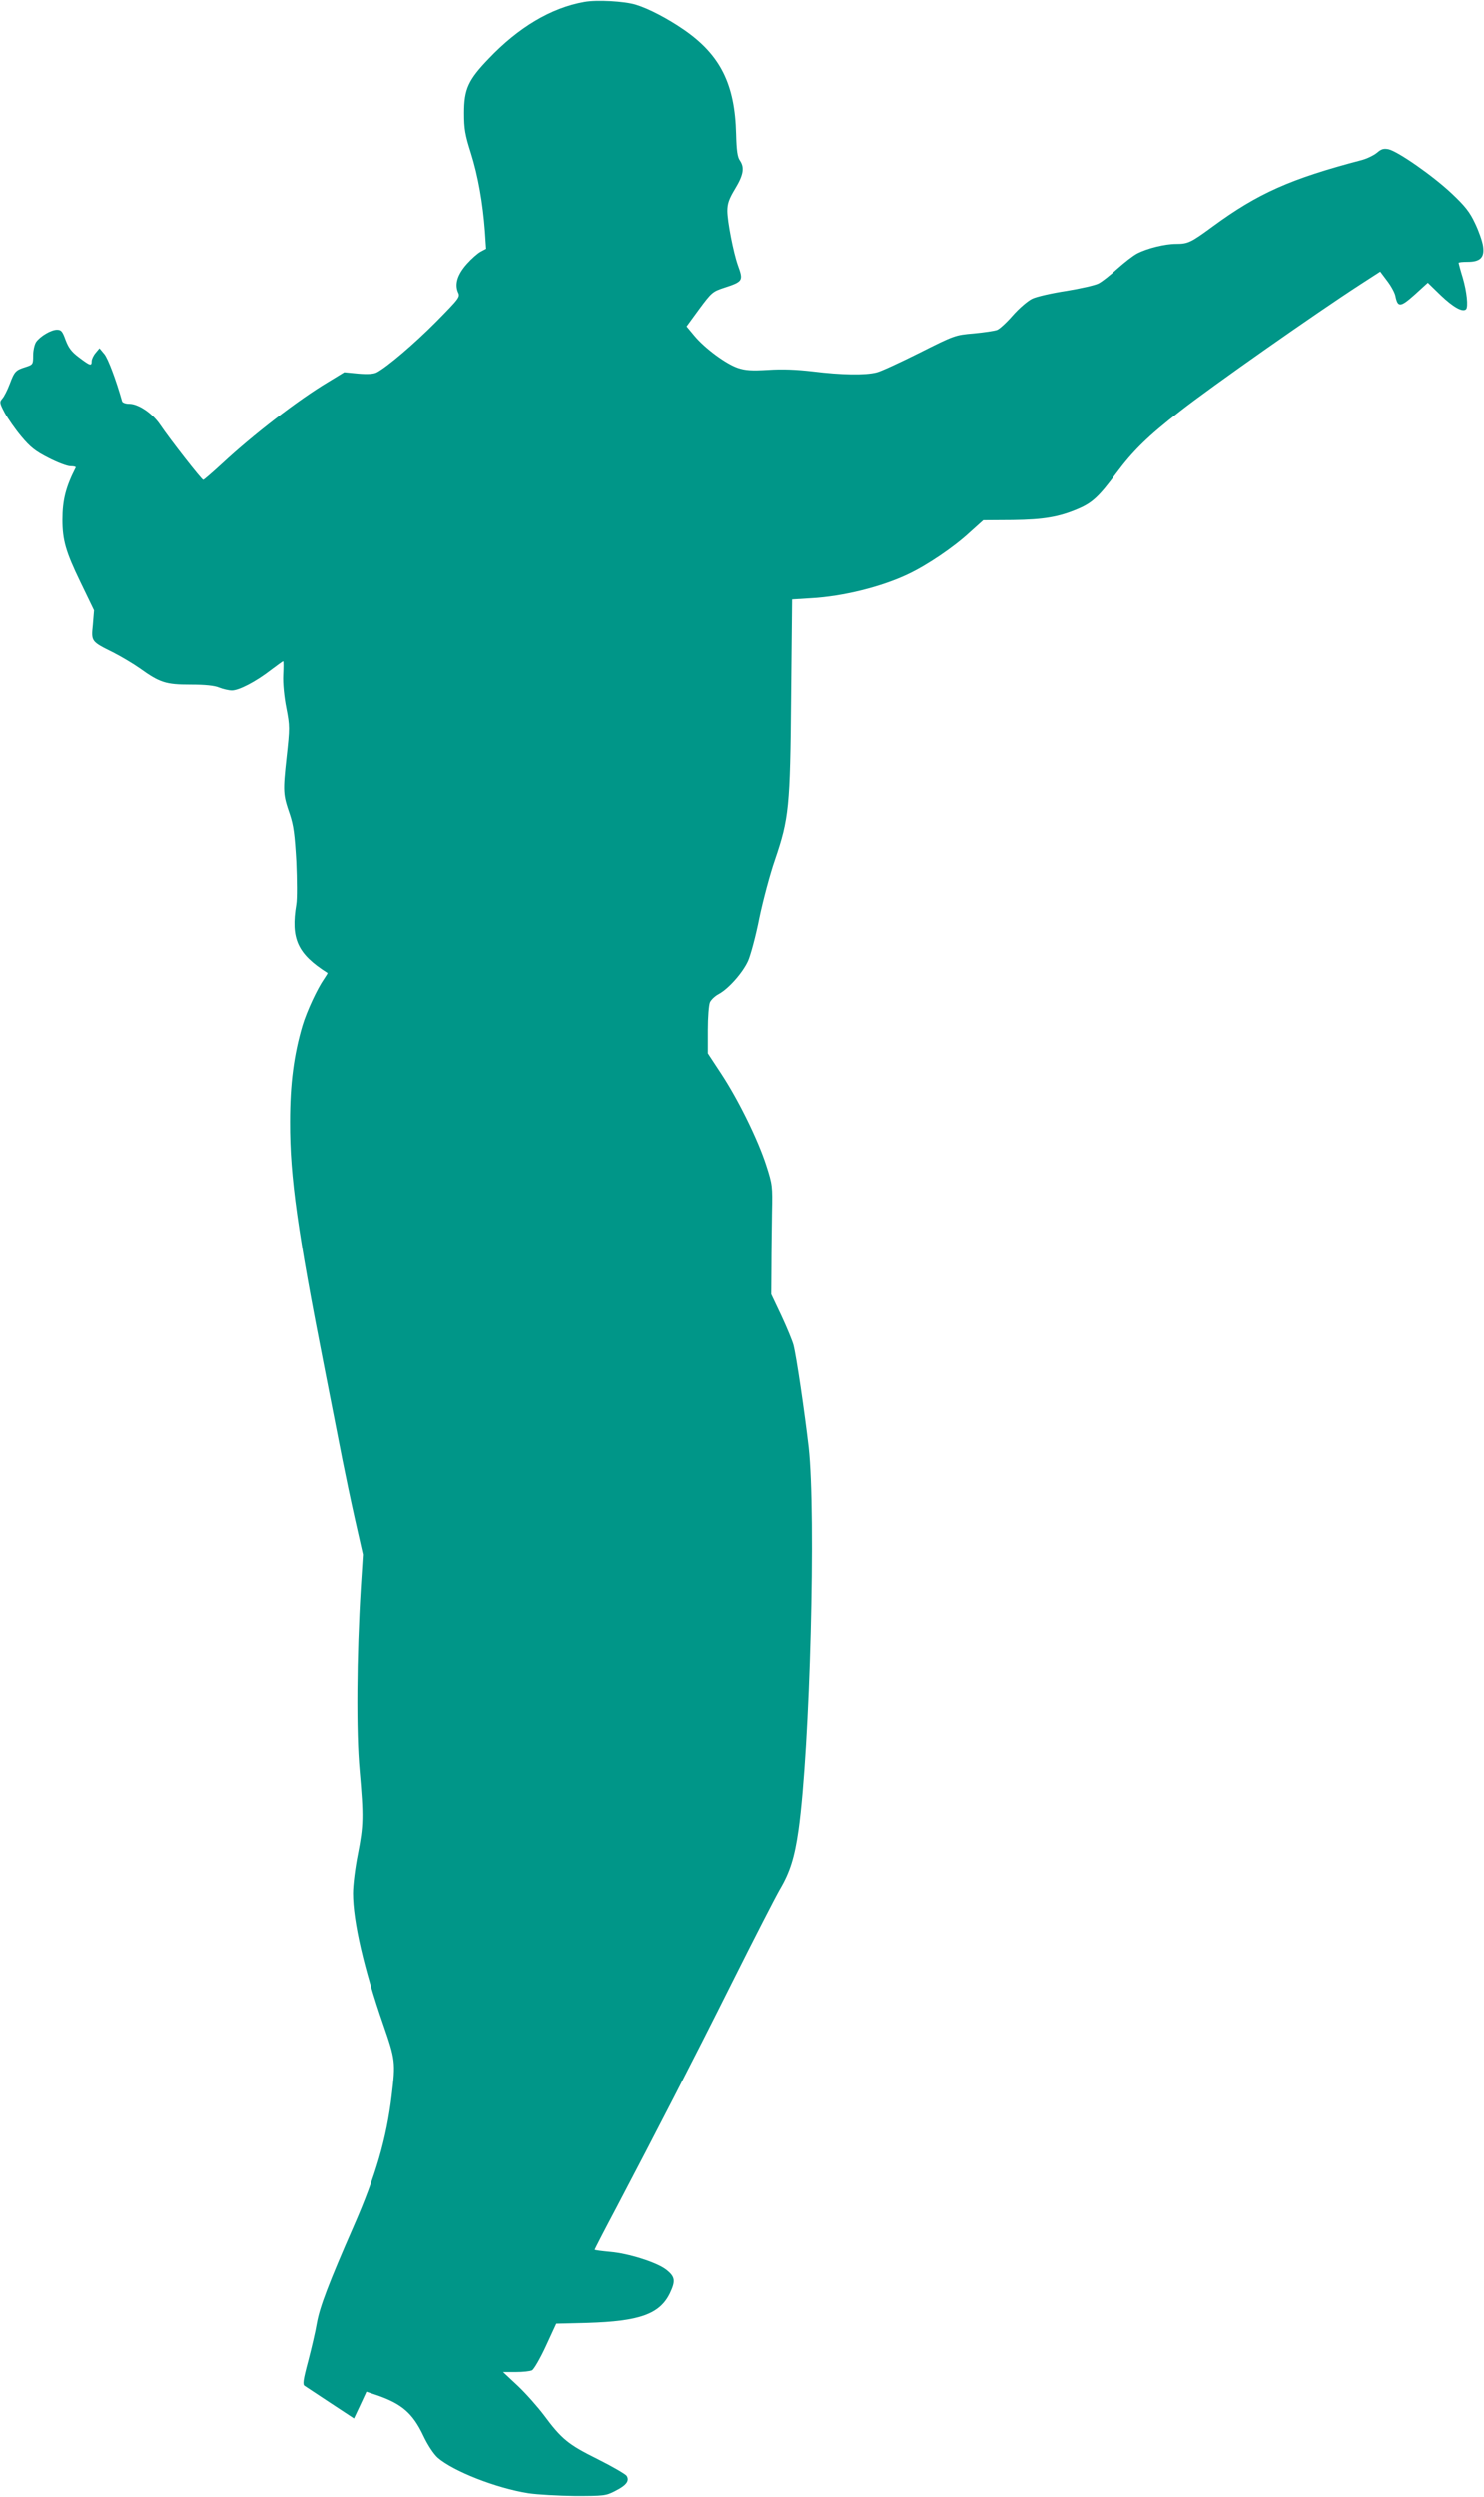 <?xml version="1.0" standalone="no"?>
<!DOCTYPE svg PUBLIC "-//W3C//DTD SVG 20010904//EN"
 "http://www.w3.org/TR/2001/REC-SVG-20010904/DTD/svg10.dtd">
<svg version="1.0" xmlns="http://www.w3.org/2000/svg"
 width="761pt" height="1280pt" viewBox="0 0 761 1280"
 preserveAspectRatio="xMidYMid meet">
<g transform="translate(0,1280) scale(0.1,-0.1)"
fill="#009688" stroke="none">
<path d="M2996 12790 c-169 -30 -337 -130 -490 -291 -105 -109 -126 -156 -126
-278 0 -80 5 -111 35 -205 37 -118 61 -255 72 -401 l6 -90 -28 -15 c-15 -8
-47 -36 -71 -63 -48 -54 -63 -103 -45 -145 12 -24 7 -30 -111 -150 -114 -115
-253 -233 -306 -261 -15 -8 -47 -10 -95 -6 l-72 7 -82 -50 c-155 -93 -386
-271 -546 -420 -49 -45 -92 -82 -95 -82 -8 0 -169 206 -221 283 -40 59 -112
107 -158 107 -19 0 -35 6 -37 13 -31 110 -72 219 -91 242 l-25 30 -20 -24
c-11 -13 -20 -32 -20 -42 0 -27 -8 -24 -65 19 -39 29 -54 50 -69 90 -16 44
-22 52 -44 52 -30 0 -86 -33 -107 -63 -8 -12 -15 -43 -15 -68 0 -46 -1 -48
-38 -60 -52 -16 -58 -23 -82 -87 -12 -32 -29 -65 -38 -75 -15 -17 -15 -22 12
-73 16 -29 54 -84 85 -121 46 -55 72 -76 139 -110 46 -24 97 -43 113 -43 17 0
29 -3 27 -7 -51 -100 -68 -167 -68 -268 0 -104 17 -164 91 -317 l71 -147 -6
-74 c-9 -86 -9 -86 104 -142 41 -21 102 -57 136 -81 103 -74 134 -84 260 -84
76 0 123 -5 147 -15 20 -8 50 -15 66 -15 36 0 123 45 200 105 33 25 61 45 63
45 2 0 2 -33 0 -72 -2 -44 5 -112 16 -168 18 -93 18 -101 1 -255 -19 -175 -18
-188 17 -290 19 -57 25 -103 33 -241 4 -93 5 -192 0 -220 -29 -176 6 -253 160
-351 2 -1 -6 -14 -17 -30 -35 -50 -89 -166 -111 -239 -44 -149 -64 -298 -64
-494 -1 -282 40 -568 178 -1270 36 -184 77 -393 91 -465 14 -71 43 -210 65
-308 l40 -177 -11 -173 c-21 -346 -24 -738 -6 -932 21 -239 20 -281 -9 -429
-14 -69 -25 -159 -25 -200 0 -143 56 -388 156 -676 62 -179 63 -192 43 -360
-27 -224 -82 -414 -196 -674 -127 -290 -173 -411 -188 -493 -7 -43 -28 -132
-45 -197 -26 -97 -29 -121 -18 -127 7 -5 67 -44 133 -88 l120 -79 32 68 32 69
54 -18 c128 -44 184 -93 238 -207 23 -49 53 -94 74 -113 79 -69 300 -156 465
-182 47 -7 155 -13 240 -14 146 0 158 1 204 25 58 29 76 52 60 78 -6 9 -73 48
-149 86 -151 75 -184 102 -276 226 -31 41 -90 108 -132 148 l-77 72 66 0 c36
0 73 4 83 9 10 6 42 61 71 124 l53 115 161 4 c266 8 369 45 421 151 31 65 28
86 -20 123 -49 37 -192 82 -285 90 -44 4 -80 9 -80 11 0 3 49 98 109 211 210
400 391 751 594 1157 113 226 224 442 246 480 52 88 76 164 96 305 59 423 90
1616 52 1960 -21 181 -63 468 -78 525 -6 22 -34 90 -62 150 l-52 110 1 140 c0
77 2 203 3 280 3 134 2 144 -29 240 -42 131 -141 333 -229 468 l-71 108 0 119
c0 66 5 130 11 143 6 13 26 32 45 42 50 27 122 108 150 169 13 29 40 128 58
220 19 91 55 226 80 298 72 212 78 268 83 839 l5 496 97 6 c163 9 361 58 499
124 97 46 232 137 315 214 l69 62 151 1 c158 2 237 15 337 58 72 31 107 64
195 183 85 114 162 190 325 316 169 132 696 502 926 651 l102 66 36 -48 c20
-26 39 -61 42 -78 12 -59 26 -57 99 8 l67 61 67 -65 c63 -60 112 -88 129 -71
12 12 4 91 -17 162 -12 39 -21 73 -21 76 0 3 21 5 46 5 66 0 88 23 79 82 -4
25 -22 77 -41 116 -27 58 -51 88 -121 154 -97 91 -274 214 -322 225 -25 5 -37
2 -60 -18 -16 -13 -51 -30 -77 -37 -366 -96 -532 -170 -764 -340 -113 -83
-127 -90 -189 -90 -56 0 -147 -22 -199 -49 -20 -10 -66 -46 -102 -78 -36 -33
-79 -67 -97 -76 -17 -9 -92 -26 -165 -38 -73 -11 -152 -29 -175 -40 -23 -11
-67 -49 -99 -85 -31 -36 -68 -70 -81 -75 -13 -5 -67 -13 -120 -18 -95 -8 -100
-10 -277 -99 -100 -50 -199 -96 -221 -101 -57 -15 -181 -13 -325 5 -87 10
-158 13 -231 8 -85 -5 -116 -3 -155 10 -60 20 -169 100 -223 165 l-40 48 65
89 c63 85 69 90 127 109 98 32 100 36 71 116 -23 65 -54 225 -54 278 0 37 8
61 40 114 43 71 49 109 24 145 -12 17 -17 52 -19 135 -6 256 -81 406 -268 535
-83 57 -180 108 -246 128 -58 18 -201 26 -265 14z"/>
</g>
</svg>

